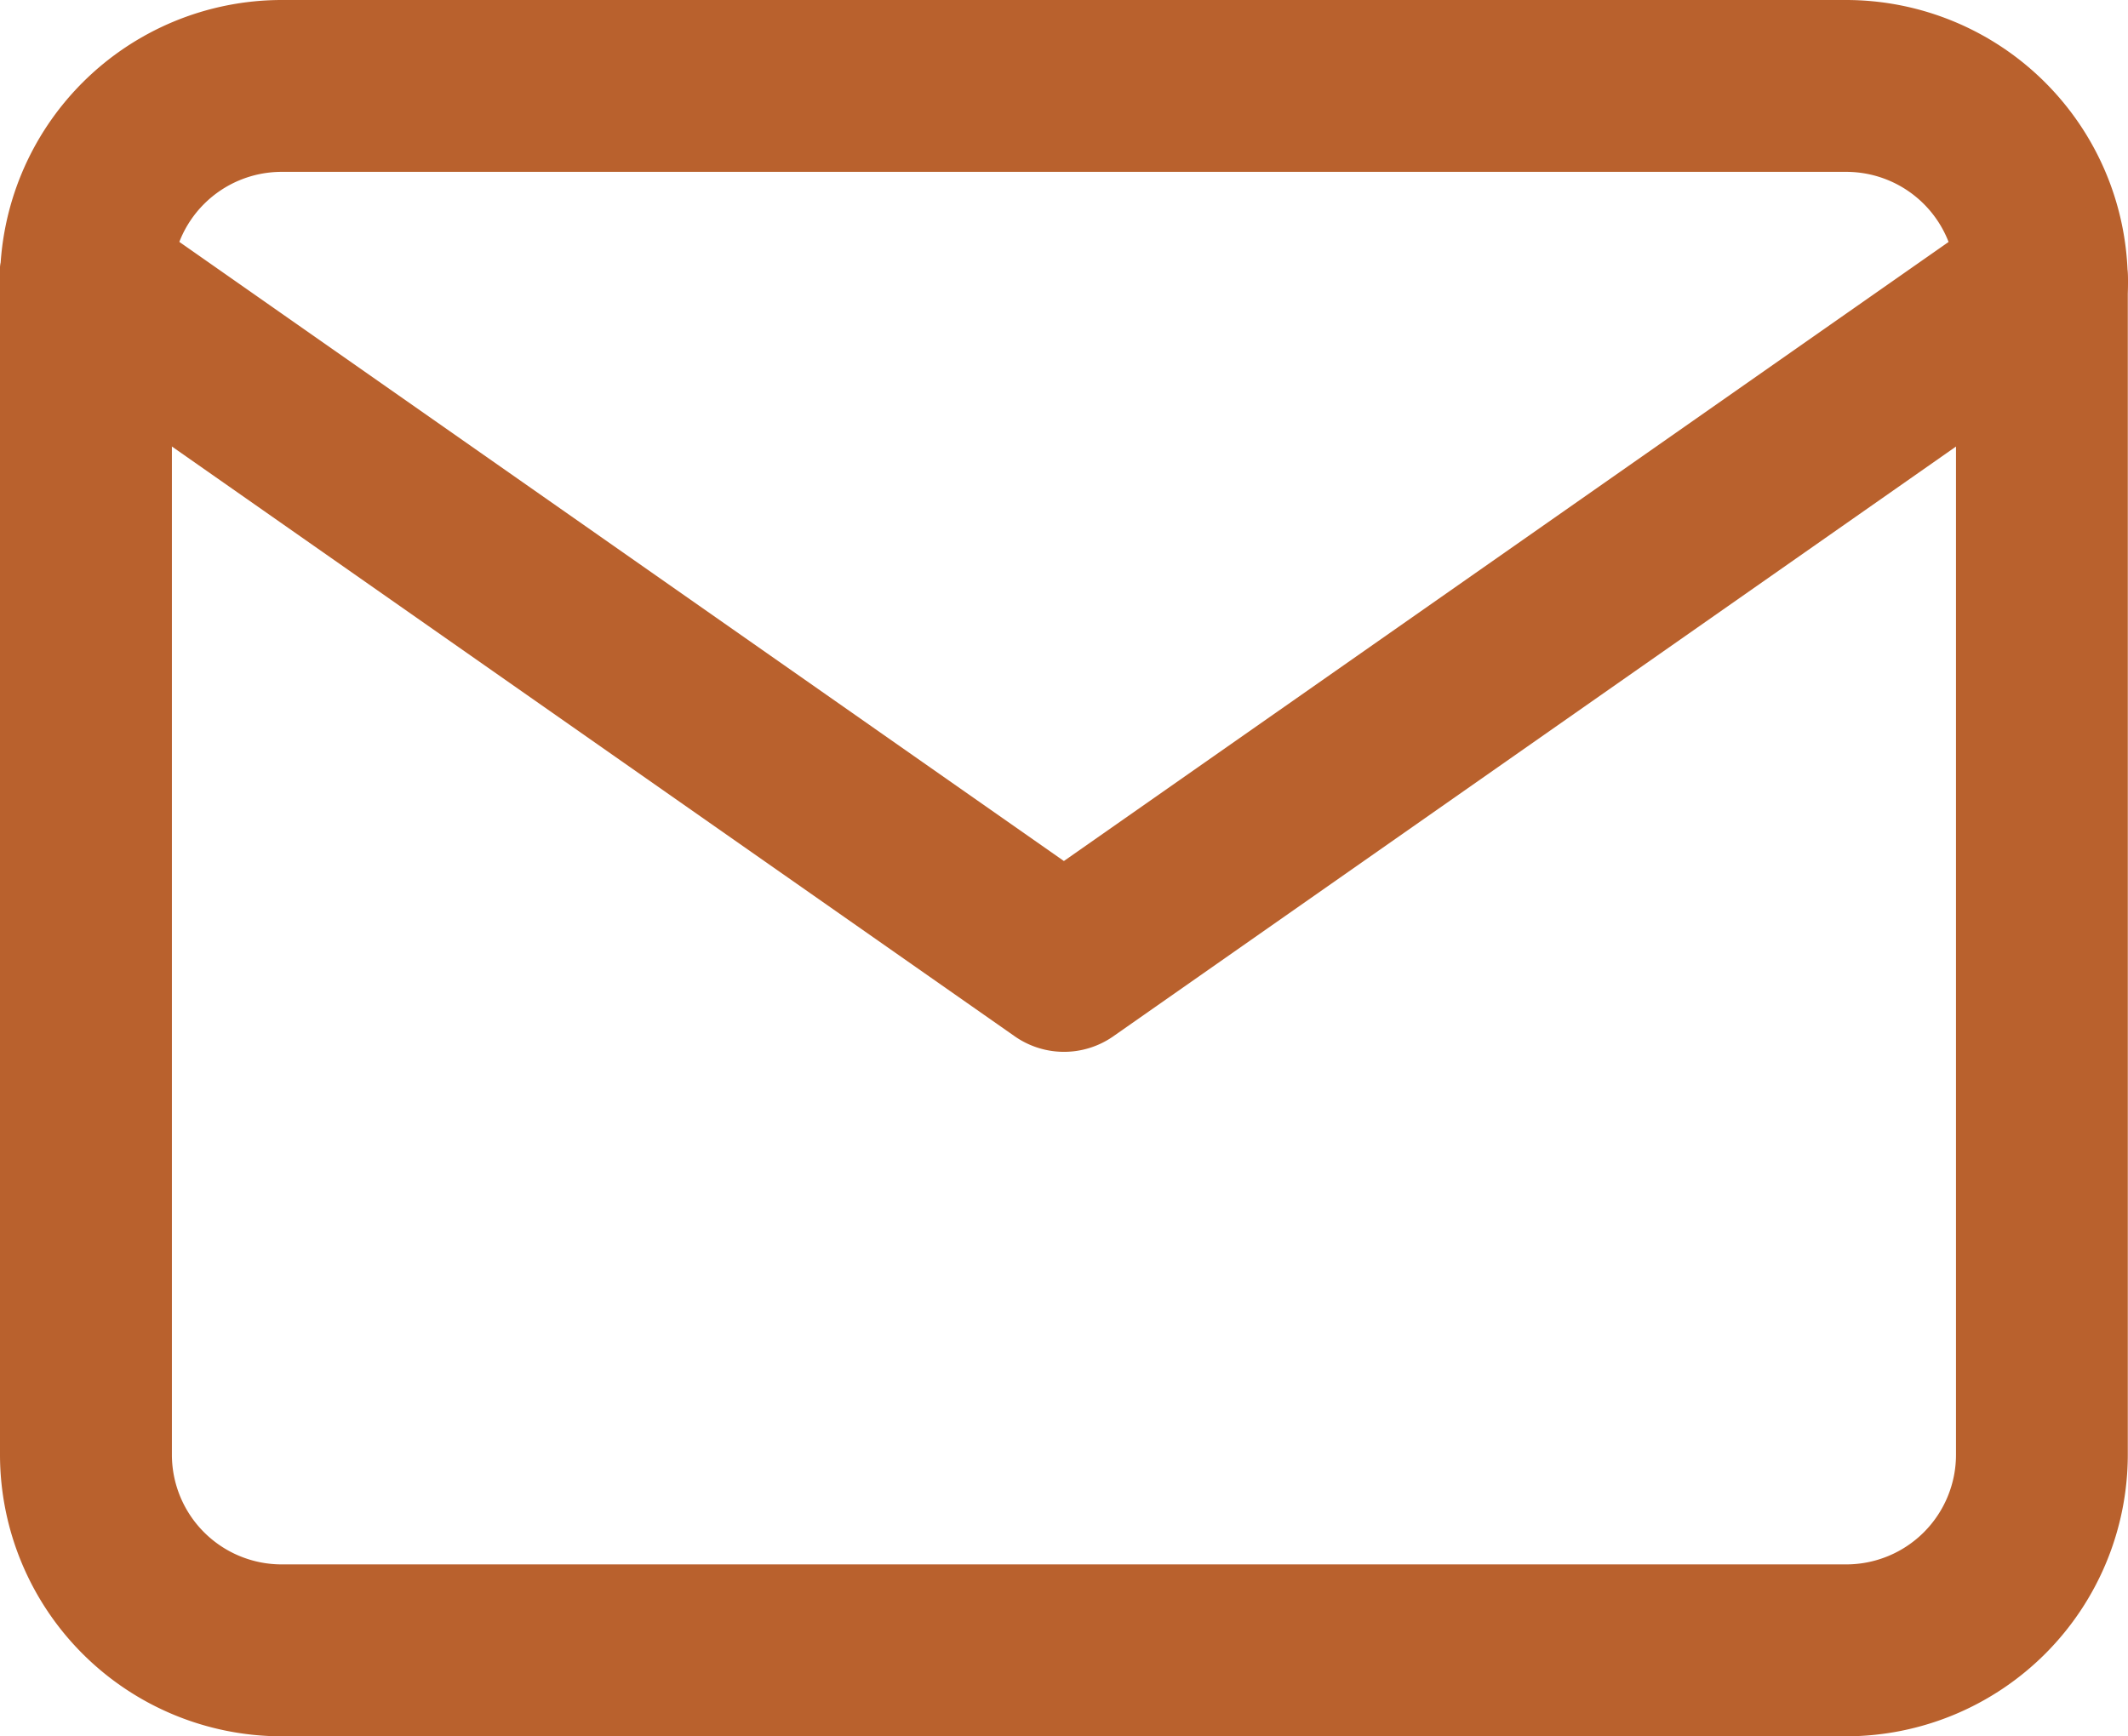 <svg id="_076-email" data-name="076-email" xmlns="http://www.w3.org/2000/svg" width="41.804" height="34.118"><path id="Shape" d="M36.272 34.118H5.531A5.538 5.538 0 010 28.586V5.531A5.538 5.538 0 015.531 0h30.74A5.538 5.538 0 0141.8 5.531v23.055a5.538 5.538 0 01-5.528 5.532zM5.531 3.377a2.156 2.156 0 00-2.154 2.154v23.055a2.156 2.156 0 002.154 2.154h30.74a2.156 2.156 0 002.154-2.154V5.531a2.156 2.156 0 00-2.154-2.154z" fill="#b9612d"/><path id="Path" d="M41.5.721a1.689 1.689 0 00-2.353-.416L20.9 13.077 2.657.305A1.689 1.689 0 10.72 3.072l19.214 13.449a1.689 1.689 0 001.937 0L41.083 3.072A1.689 1.689 0 0041.5.721z" transform="translate(0 3.842)" fill="#b9612d"/></svg>